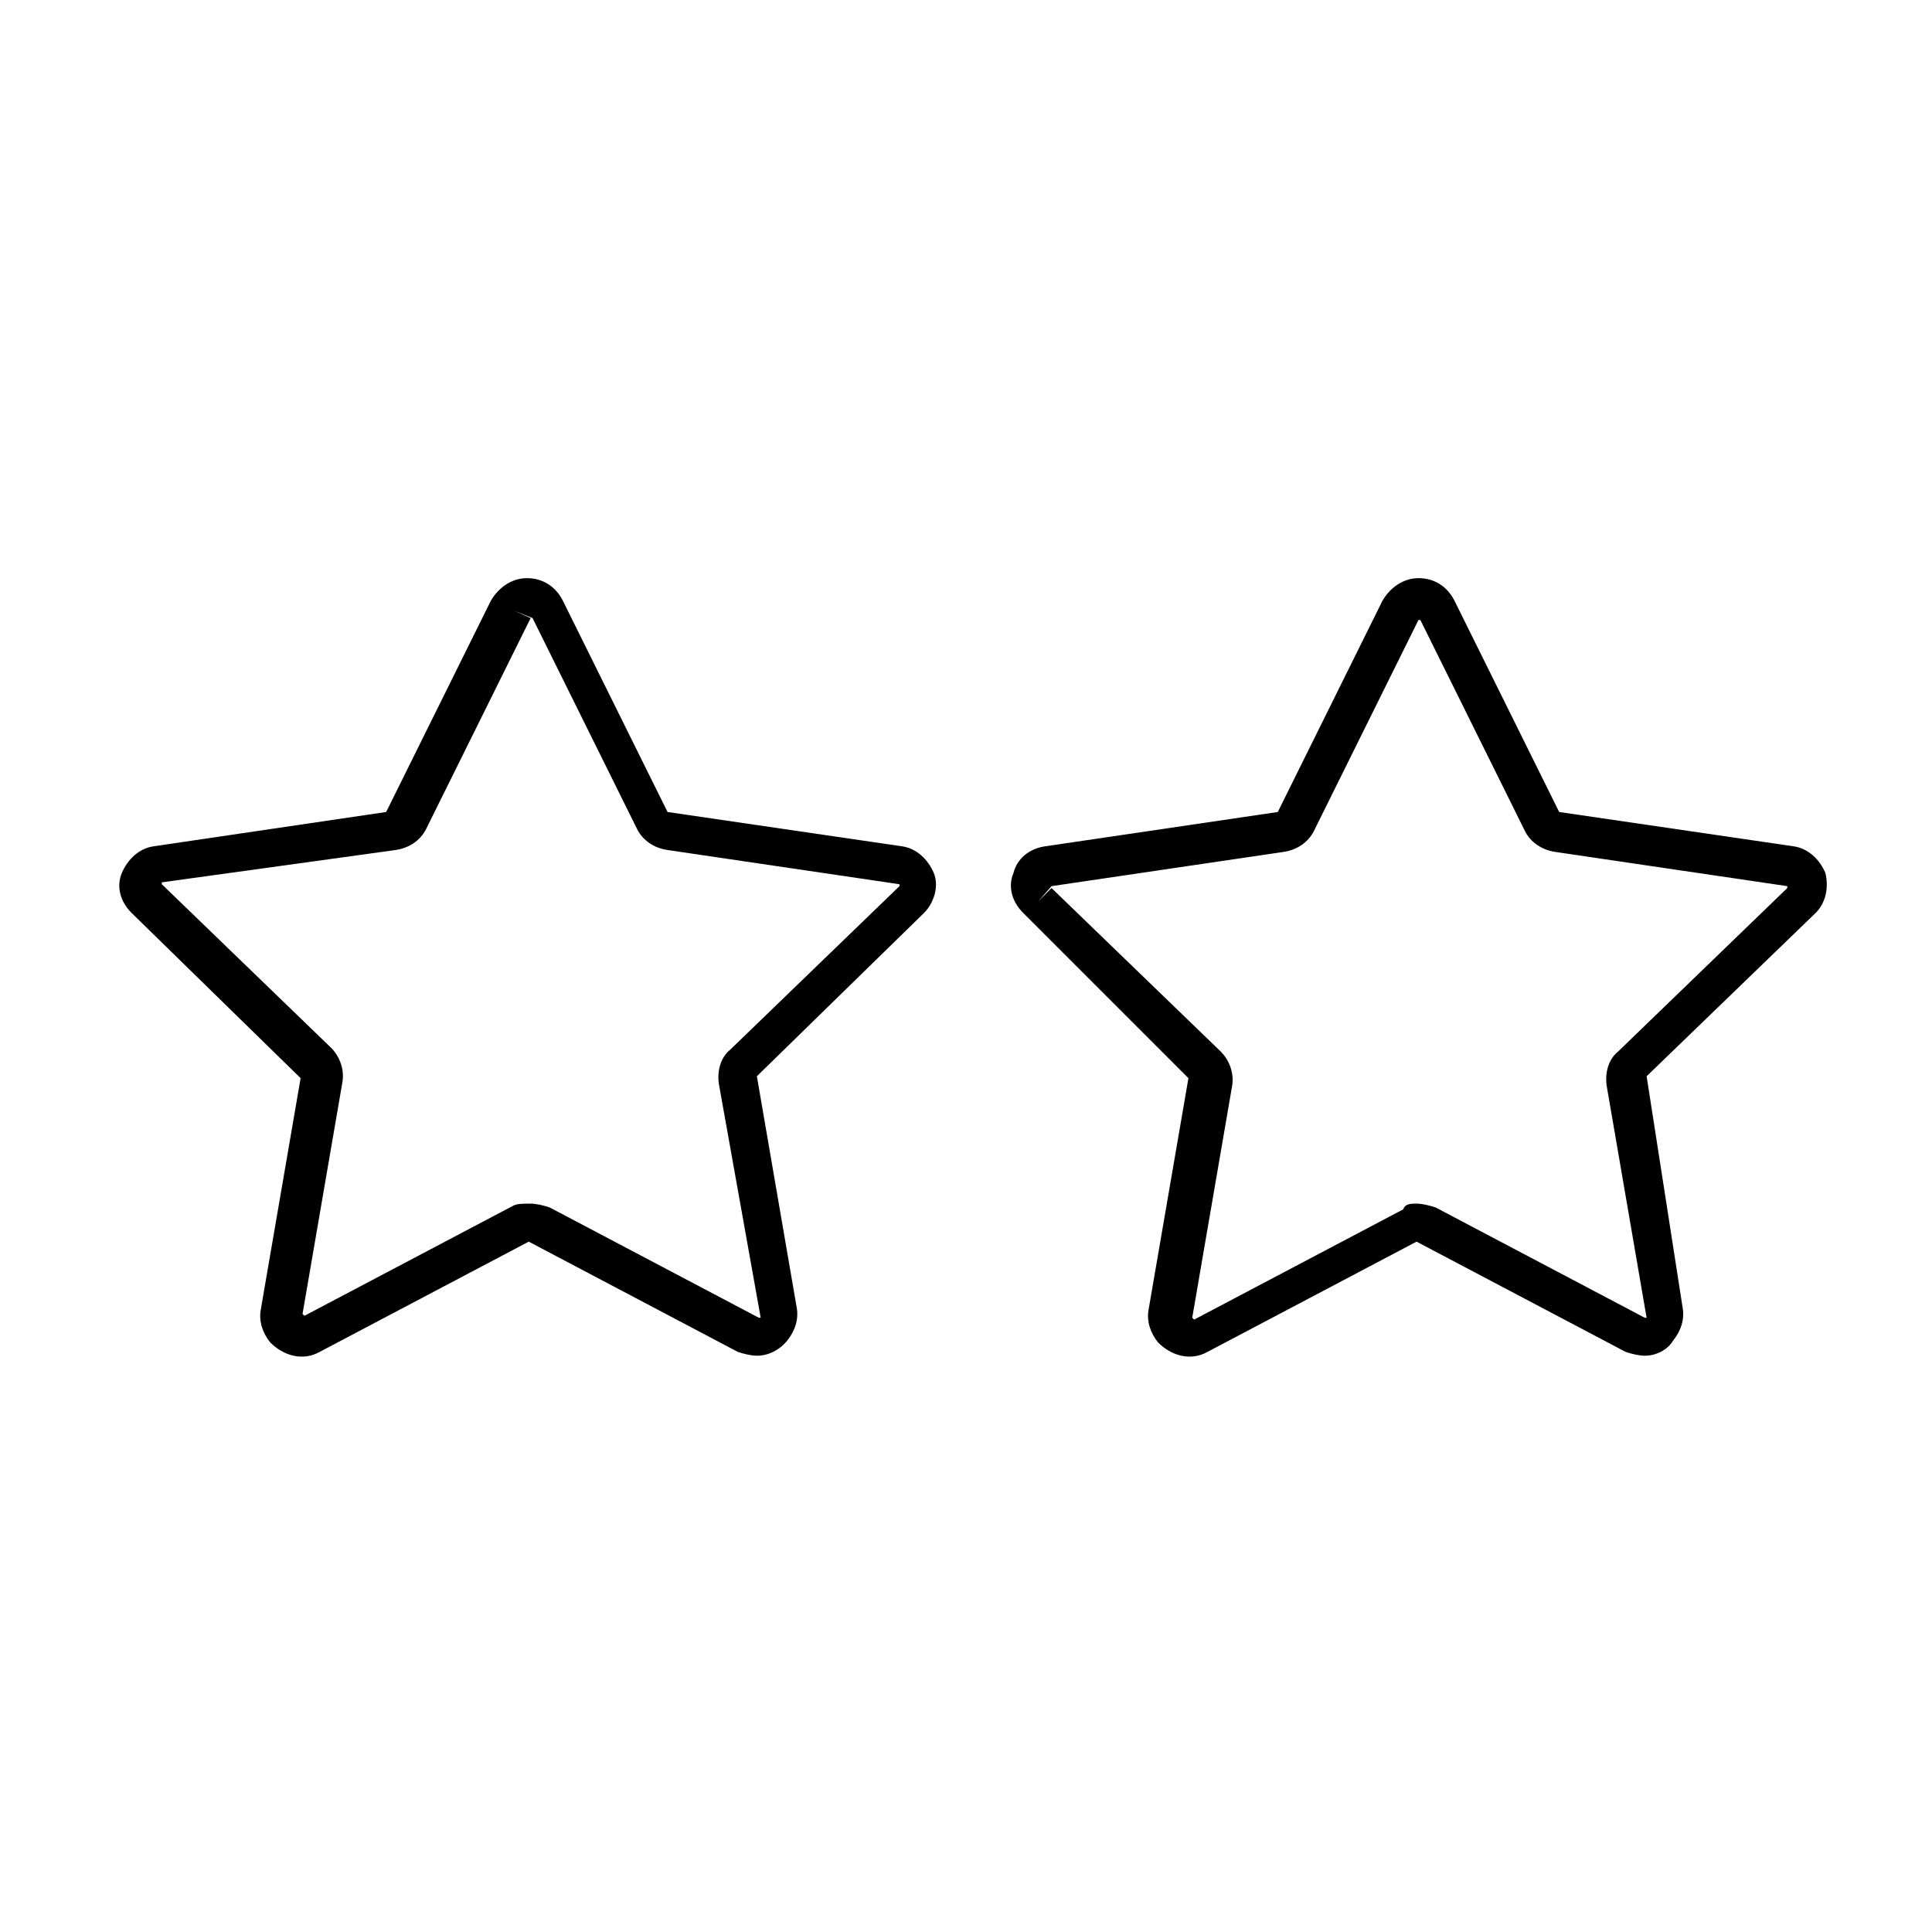 <?xml version="1.0" encoding="UTF-8"?>
<!-- Uploaded to: SVG Repo, www.svgrepo.com, Generator: SVG Repo Mixer Tools -->
<svg fill="#000000" width="800px" height="800px" version="1.1" viewBox="144 144 512 512" xmlns="http://www.w3.org/2000/svg">
 <g>
  <path d="m344.58 503.28c-1.512 0-3.527-0.504-5.039-1.008l-55.418-29.223-55.418 29.223c-4.535 2.519-9.574 1.008-13.098-2.519-2.016-2.519-3.023-5.543-2.519-8.566l10.578-61.465-44.84-43.832c-3.023-3.023-4.031-7.055-2.519-10.578 1.512-3.527 4.535-6.551 8.566-7.055l61.465-9.07 27.711-55.922c2.016-3.527 5.543-6.047 9.574-6.047s7.559 2.016 9.574 6.047l27.711 55.922 61.969 9.07c4.031 0.504 7.055 3.527 8.566 7.055 1.512 3.527 0 8.062-2.519 10.578l-44.344 43.328 10.582 61.465c0.504 3.023-0.504 6.047-2.519 8.566s-5.039 4.031-8.062 4.031zm-59.953-40.305c1.512 0 3.527 0.504 5.039 1.008l55.418 29.223h0.504l-11.082-61.973c-0.504-3.527 0.504-7.055 3.023-9.07l44.84-43.328v-0.504l-61.465-9.07c-3.527-0.504-6.551-2.519-8.062-5.543l-27.711-55.922-5.039-2.016 4.535 2.016-27.711 55.922c-1.512 3.023-4.535 5.039-8.062 5.543l-61.965 8.57v0.504l44.84 43.328c2.519 2.519 3.527 6.047 3.023 9.07l-10.578 61.465 0.504 0.504 55.418-29.223c1.004-0.504 2.516-0.504 4.531-0.504z"/>
  <path d="m579.86 503.28c-1.512 0-3.527-0.504-5.039-1.008l-55.418-29.223-55.418 29.223c-4.535 2.519-9.574 1.008-13.098-2.519-2.016-2.519-3.023-5.543-2.519-8.566l10.578-61.465-43.832-43.832c-3.023-3.023-4.031-7.055-2.519-10.578 1.008-4.031 4.535-6.551 8.566-7.055l61.465-9.07 27.711-55.922c2.016-3.527 5.543-6.047 9.574-6.047s7.559 2.016 9.574 6.047l27.711 55.922 61.969 9.07c4.031 0.504 7.055 3.527 8.566 7.055 1.008 4.031 0 8.062-2.519 10.578l-44.84 43.328 9.562 61.465c0.504 3.023-0.504 6.047-2.519 8.566-1.512 2.519-4.531 4.031-7.555 4.031zm-60.457-40.305c1.512 0 3.527 0.504 5.039 1.008l55.418 29.223h0.504l-10.578-61.465c-0.504-3.527 0.504-7.055 3.023-9.07l44.84-43.328v-0.504l-61.465-9.07c-3.527-0.504-6.551-2.519-8.062-5.543l-27.711-55.922h-0.504l-27.711 55.922c-1.512 3.023-4.535 5.039-8.062 5.543l-61.465 9.07-3.527 4.031 3.527-3.527 44.84 43.328c2.519 2.519 3.527 6.047 3.023 9.07l-10.578 61.465 0.504 0.504 55.418-29.223c0.504-1.512 2.016-1.512 3.527-1.512z"/>
 </g>
</svg>